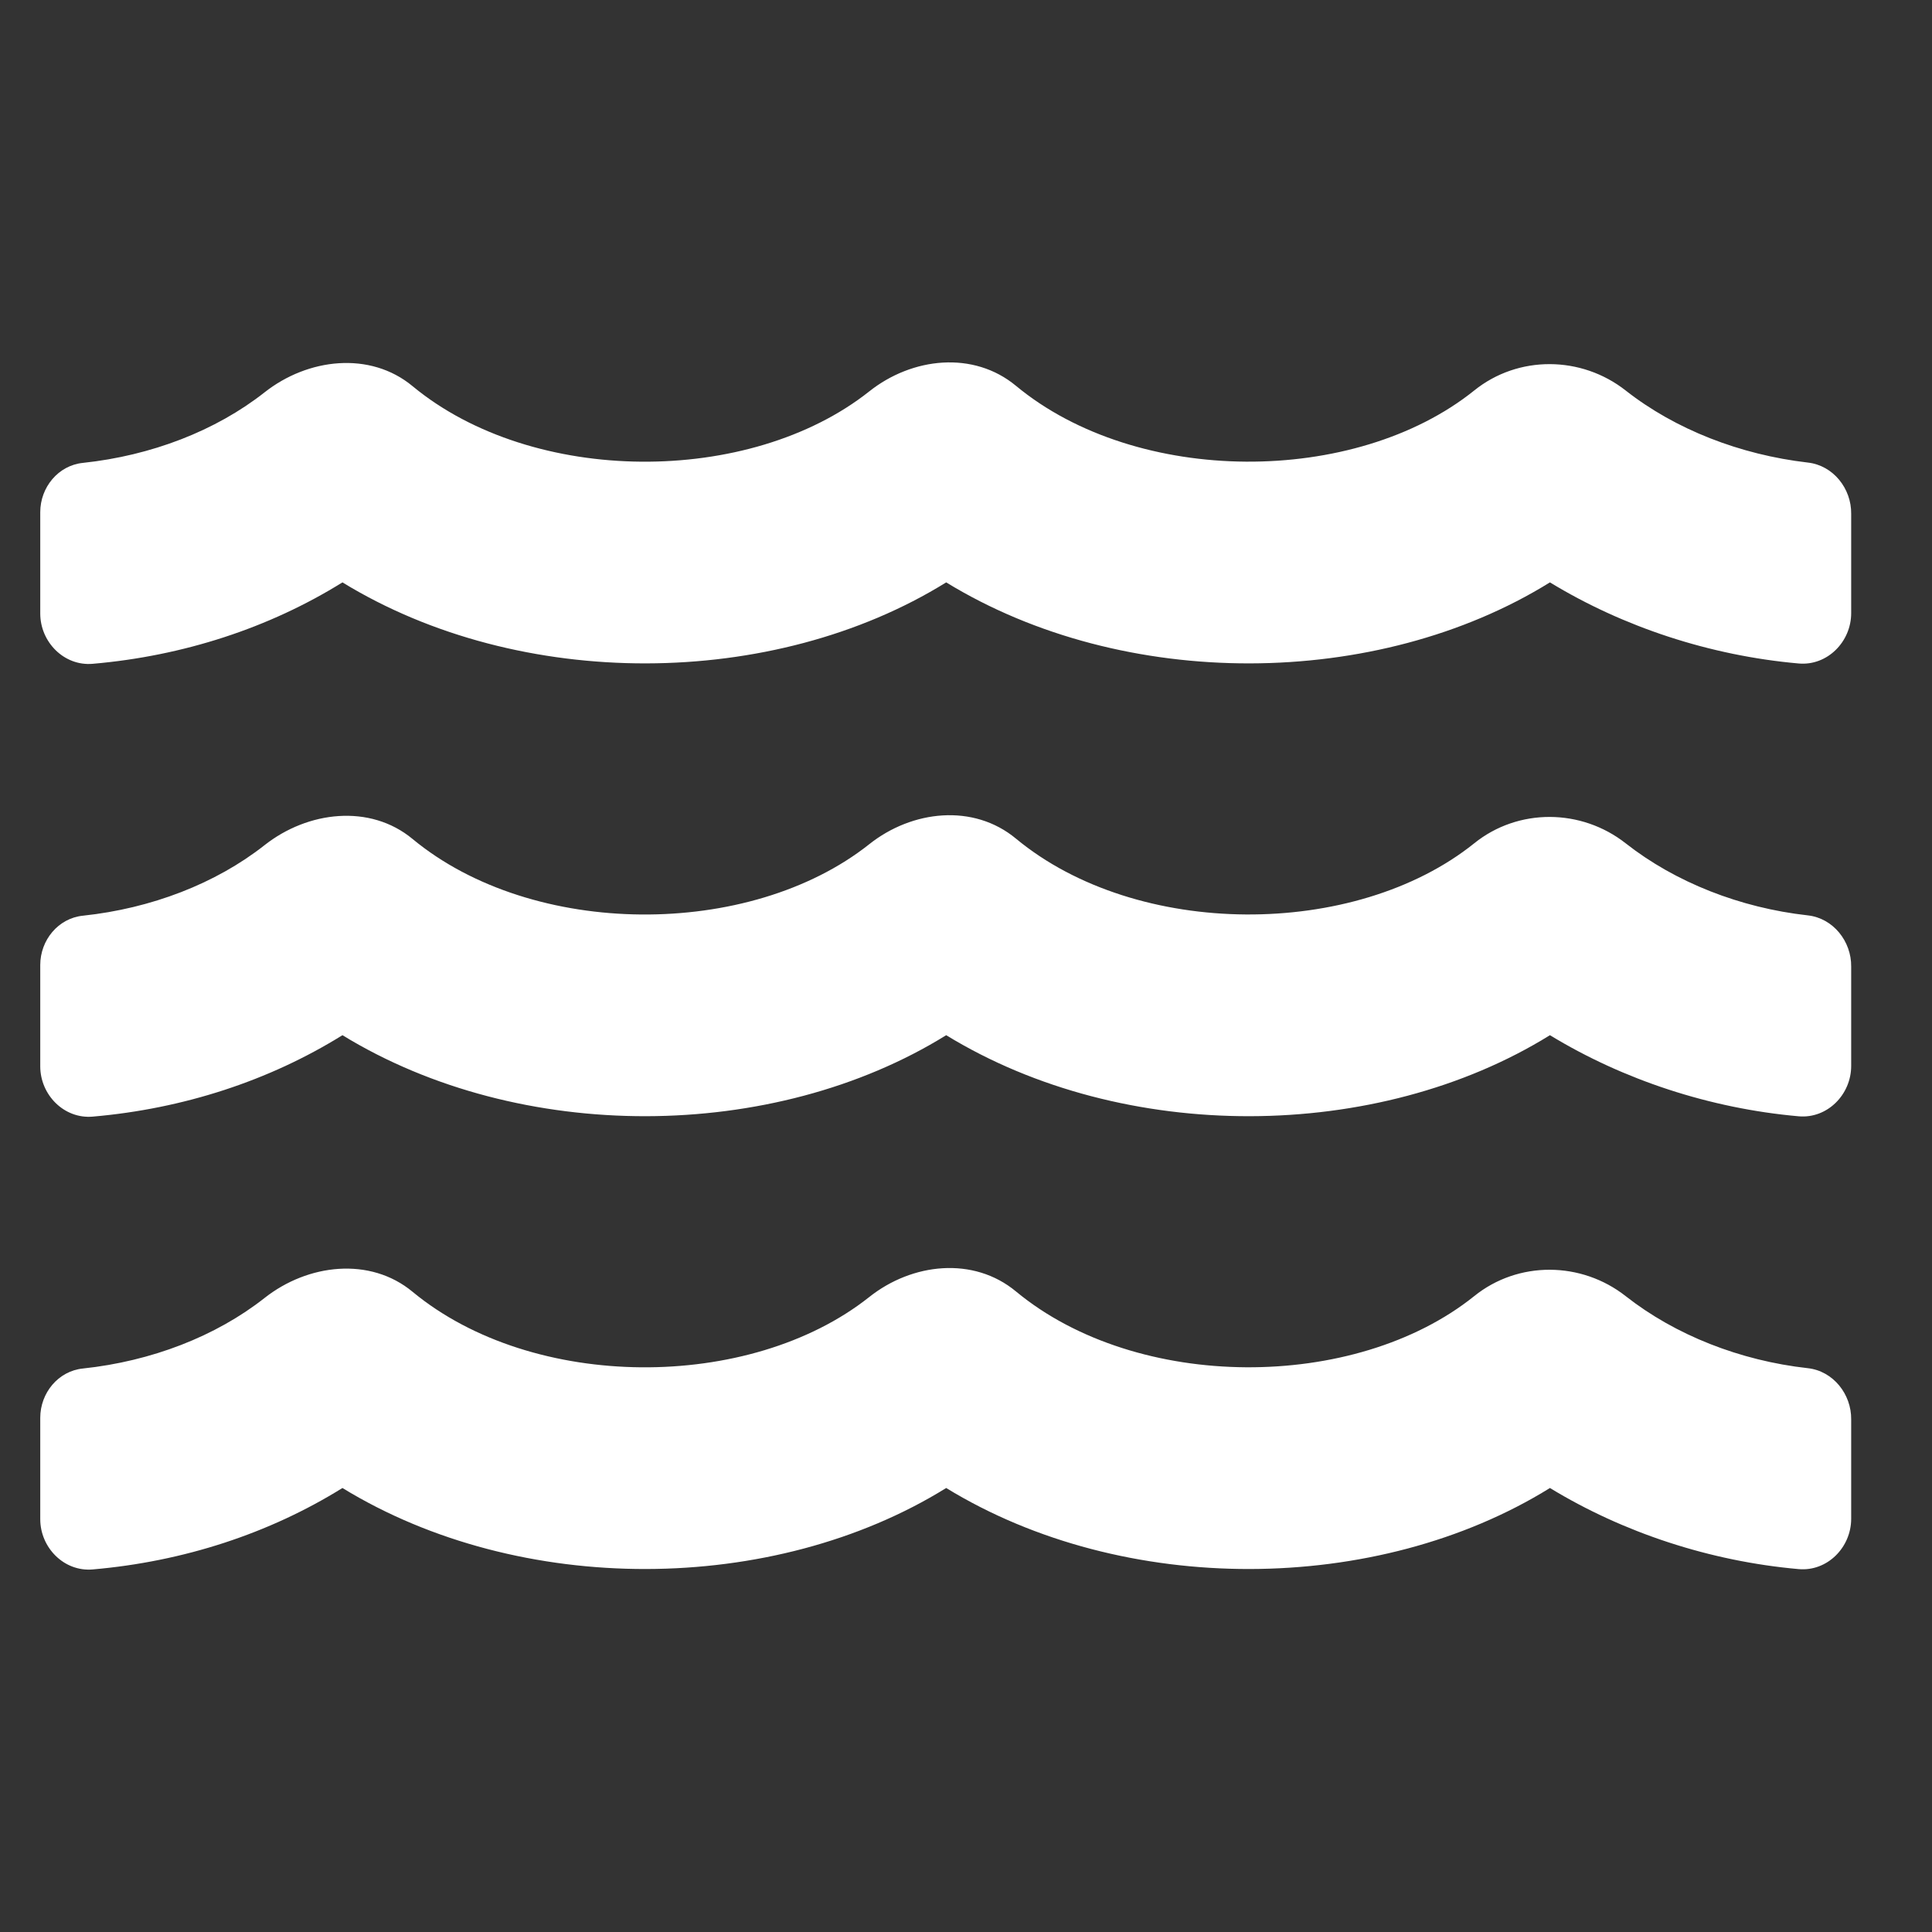 <svg width="48" height="48" viewBox="0 0 48 48" fill="none" xmlns="http://www.w3.org/2000/svg">
<rect x="0" y="0" width="48" height="48" fill="#333333" stroke="none"/>
<path d="M44.914 33.992C43.234 33.805 41.625 33.172 40.391 32.203C39.289 31.336 37.719 31.32 36.625 32.203C33.664 34.578 28.25 34.578 25.242 32.086C24.188 31.211 22.664 31.375 21.594 32.226C18.625 34.578 13.242 34.57 10.25 32.094C9.195 31.219 7.648 31.398 6.57 32.25C5.359 33.203 3.758 33.82 2.062 34C1.445 34.062 1 34.609 1 35.226V37.742C1 38.453 1.594 39.055 2.305 38.992C4.555 38.797 6.688 38.101 8.508 36.969C12.922 39.672 19.211 39.633 23.508 36.969C27.922 39.672 34.211 39.633 38.508 36.969C40.328 38.078 42.484 38.789 44.688 38.984C45.398 39.047 45.992 38.445 45.992 37.734V35.266C46 34.641 45.547 34.062 44.914 33.992ZM44.914 22.742C43.234 22.555 41.625 21.922 40.391 20.953C39.289 20.086 37.719 20.07 36.625 20.953C33.664 23.328 28.25 23.328 25.242 20.836C24.188 19.961 22.664 20.125 21.594 20.976C18.625 23.328 13.242 23.32 10.25 20.844C9.195 19.969 7.648 20.148 6.57 21C5.359 21.953 3.758 22.57 2.062 22.75C1.445 22.812 1 23.359 1 23.976V26.492C1 27.203 1.594 27.805 2.305 27.742C4.555 27.547 6.688 26.851 8.508 25.719C12.922 28.422 19.211 28.383 23.508 25.719C27.922 28.422 34.211 28.383 38.508 25.719C40.328 26.828 42.484 27.539 44.688 27.734C45.398 27.797 45.992 27.195 45.992 26.484V24.015C46 23.39 45.547 22.812 44.914 22.742ZM44.914 11.492C43.234 11.297 41.625 10.672 40.391 9.703C39.289 8.836 37.719 8.82 36.625 9.703C33.664 12.078 28.25 12.078 25.242 9.586C24.188 8.711 22.664 8.875 21.594 9.726C18.625 12.078 13.242 12.07 10.25 9.594C9.195 8.719 7.648 8.898 6.57 9.75C5.359 10.703 3.758 11.32 2.062 11.5C1.445 11.562 1 12.109 1 12.726V15.242C1 15.953 1.594 16.555 2.305 16.492C4.555 16.297 6.688 15.601 8.508 14.469C12.922 17.172 19.211 17.133 23.508 14.469C27.922 17.172 34.211 17.133 38.508 14.469C40.328 15.578 42.484 16.289 44.688 16.484C45.398 16.547 45.992 15.945 45.992 15.234V12.765C46 12.14 45.547 11.562 44.914 11.492Z" fill="white"/>
</svg>
